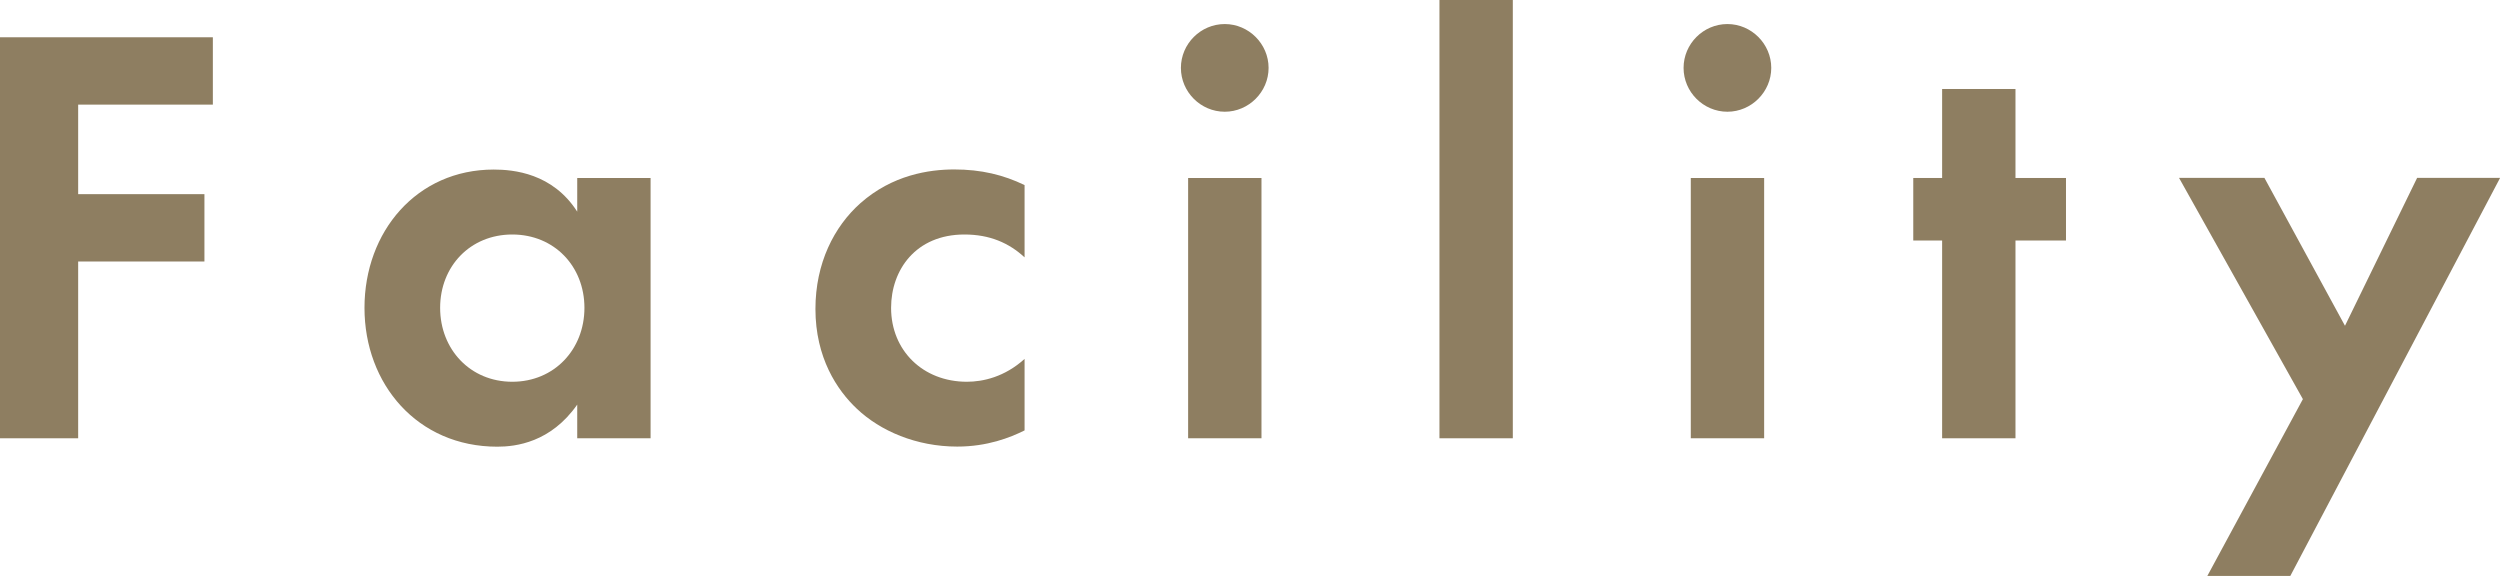 <?xml version="1.0" encoding="UTF-8"?>
<svg id="_レイヤー_2" data-name="レイヤー 2" xmlns="http://www.w3.org/2000/svg" viewBox="0 0 228.68 52.68">
  <defs>
    <style>
      .cls-1 {
        fill: #8e7e61;
      }
    </style>
  </defs>
  <g id="_レイヤー_1-2" data-name="レイヤー 1">
    <g>
      <path class="cls-1" d="M19.47,9.57H7.15v8.19h11.55v6.16H7.15v16.17H0V3.41h19.47v6.16Z"/>
      <path class="cls-1" d="M52.8,16.28h6.71v23.81h-6.71v-3.08c-2.42,3.46-5.61,3.85-7.31,3.85-7.31,0-12.15-5.72-12.15-12.7s4.78-12.65,11.82-12.65c1.81,0,5.39.33,7.64,3.85v-3.08ZM40.26,28.16c0,3.79,2.75,6.76,6.6,6.76s6.6-2.97,6.6-6.76-2.75-6.71-6.6-6.71-6.6,2.91-6.6,6.71Z"/>
      <path class="cls-1" d="M93.72,23.54c-1.43-1.32-3.19-2.09-5.5-2.09-4.45,0-6.71,3.24-6.71,6.71,0,3.9,2.91,6.76,6.93,6.76,1.48,0,3.46-.44,5.28-2.09v6.54c-1.32.66-3.41,1.48-6.16,1.48-3.74,0-7.04-1.43-9.18-3.46-1.81-1.7-3.79-4.67-3.79-9.13,0-4.18,1.7-7.53,4.12-9.68,2.92-2.58,6.27-3.08,8.58-3.08,2.47,0,4.51.5,6.43,1.43v6.6Z"/>
      <path class="cls-1" d="M112.03,2.2c2.2,0,4.01,1.82,4.01,4.01s-1.81,4.01-4.01,4.01-4.01-1.81-4.01-4.01,1.81-4.01,4.01-4.01ZM115.39,16.28v23.81h-6.71v-23.81h6.71Z"/>
      <path class="cls-1" d="M138.38,0v40.09h-6.71V0h6.71Z"/>
      <path class="cls-1" d="M158.01,2.2c2.2,0,4.01,1.82,4.01,4.01s-1.81,4.01-4.01,4.01-4.01-1.81-4.01-4.01,1.81-4.01,4.01-4.01ZM161.37,16.28v23.81h-6.71v-23.81h6.71Z"/>
      <path class="cls-1" d="M184.36,22v18.09h-6.71v-18.09h-2.64v-5.72h2.64v-8.14h6.71v8.14h4.62v5.72h-4.62Z"/>
      <path class="cls-1" d="M210.65,36.51l-11.33-20.24h7.81l7.37,13.53,6.6-13.53h7.59l-19.19,36.41h-7.59l8.74-16.17Z"/>
    </g>
  </g>
</svg>